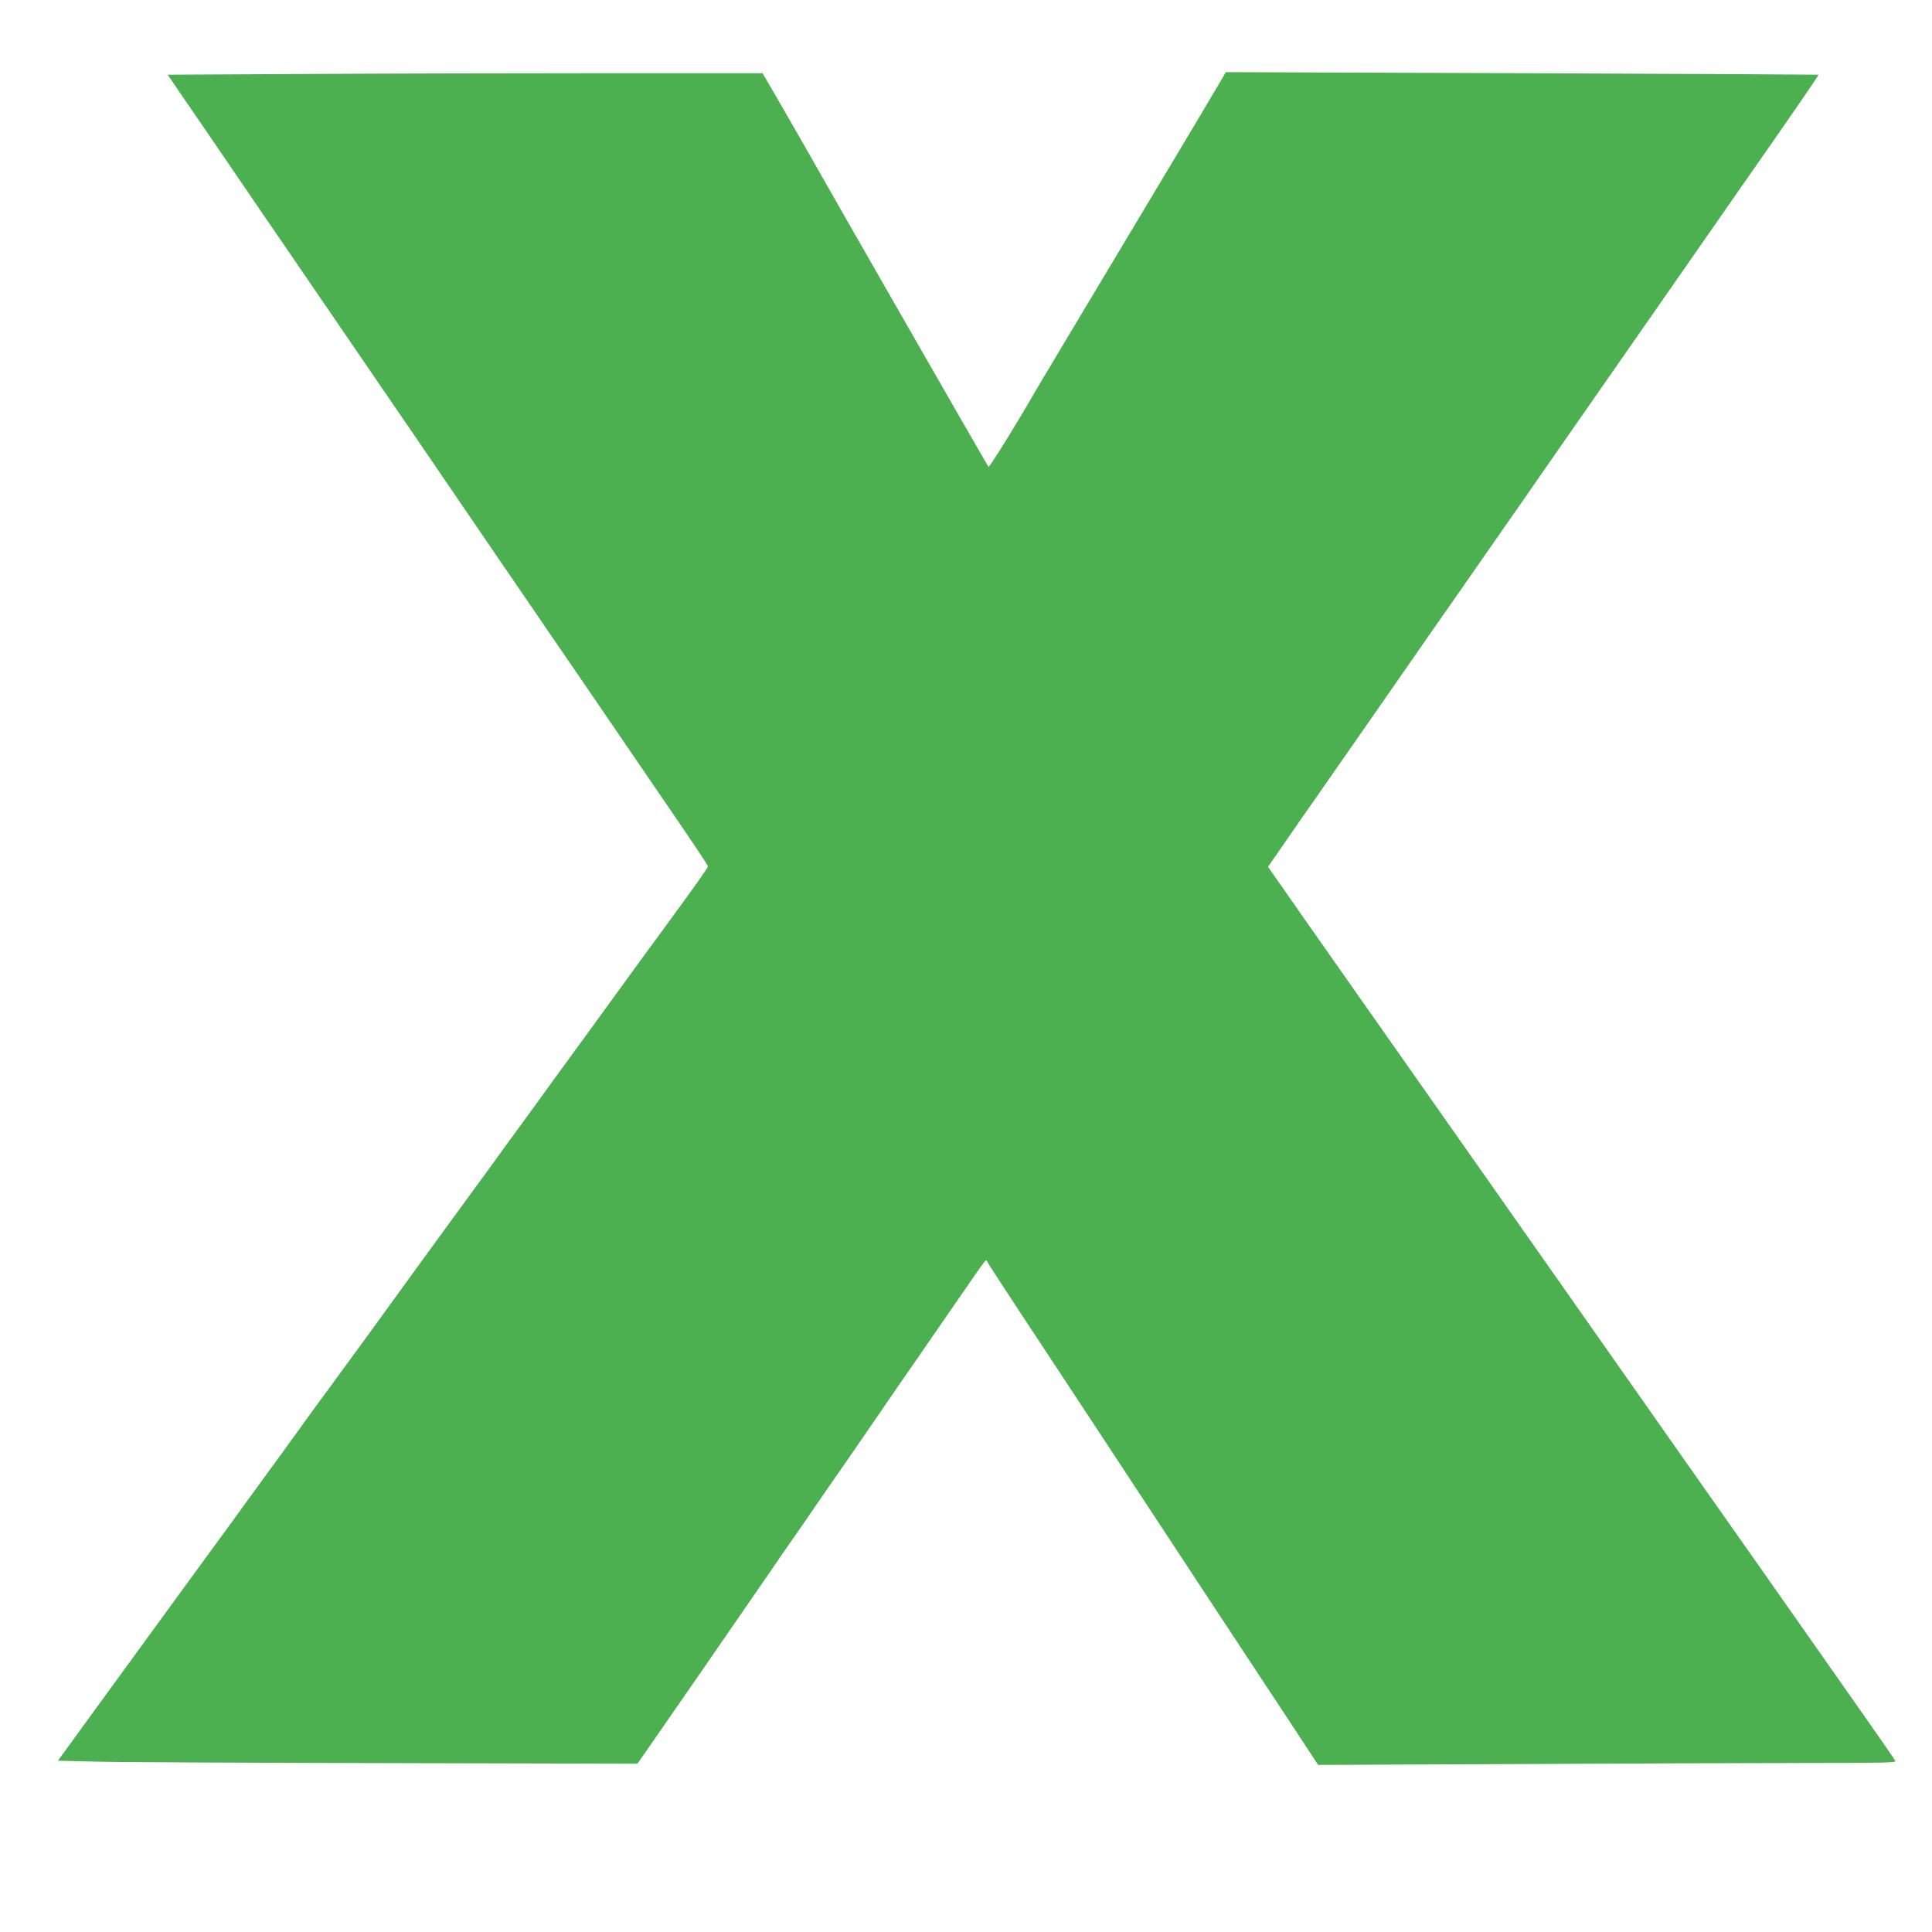 <?xml version="1.0" standalone="no"?>
<!DOCTYPE svg PUBLIC "-//W3C//DTD SVG 20010904//EN"
 "http://www.w3.org/TR/2001/REC-SVG-20010904/DTD/svg10.dtd">
<svg version="1.0" xmlns="http://www.w3.org/2000/svg"
 width="1280pt" height="1280pt" viewBox="0 0 1280 1280"
 preserveAspectRatio="xMidYMid meet">
<g transform="translate(0,1280) scale(0.1,-0.1)"
fill="#4caf50" stroke="none">
<path d="M2048 12310 l-937 -5 102 -150 c57 -82 172 -251 257 -375 84 -124
212 -310 283 -415 72 -104 158 -230 192 -280 34 -49 151 -220 260 -380 195
-285 361 -528 626 -915 74 -108 179 -262 234 -343 55 -81 136 -200 181 -265
44 -64 149 -218 234 -342 84 -124 202 -295 260 -380 59 -85 205 -299 325 -475
120 -176 246 -360 280 -410 247 -360 345 -506 345 -515 0 -10 -85 -130 -305
-430 -71 -96 -184 -251 -252 -345 -67 -93 -166 -228 -218 -300 -52 -71 -149
-204 -215 -295 -66 -91 -166 -228 -222 -306 -57 -77 -165 -226 -240 -330 -76
-104 -181 -247 -233 -319 -170 -233 -340 -466 -360 -495 -22 -32 -346 -476
-470 -645 -45 -60 -102 -139 -128 -175 -26 -36 -100 -138 -164 -227 -65 -89
-219 -300 -342 -470 -124 -169 -257 -353 -298 -408 -40 -55 -127 -174 -193
-265 -66 -91 -163 -223 -215 -295 -52 -71 -175 -240 -273 -375 l-178 -245 240
-6 c133 -4 997 -8 1920 -10 l1679 -4 106 152 c158 227 491 710 788 1141 54 79
118 172 143 207 25 35 86 123 135 196 50 72 110 160 135 195 25 35 144 208
265 384 121 177 236 343 255 370 19 27 64 92 100 145 36 53 81 118 100 145 19
27 89 128 155 224 66 97 123 176 126 176 4 0 9 -6 12 -13 3 -7 97 -152 209
-322 113 -171 332 -503 488 -740 601 -914 841 -1279 1005 -1527 94 -142 242
-367 329 -499 l159 -242 1391 6 c765 4 1627 7 1915 7 435 0 522 2 518 13 -3 8
-119 176 -258 373 -138 197 -416 593 -617 879 -201 286 -434 617 -517 735 -83
118 -232 330 -330 470 -98 140 -231 329 -295 420 -64 91 -197 280 -295 420
-98 140 -256 364 -349 497 -94 134 -220 313 -281 400 -97 138 -330 470 -561
798 -216 307 -554 789 -600 856 l-53 76 65 94 c36 52 85 123 110 159 25 36 73
106 108 155 245 352 539 773 585 840 30 44 110 159 177 255 67 96 147 211 178
255 107 153 352 505 471 676 66 95 156 224 200 288 45 64 101 145 126 181 56
81 807 1159 874 1255 70 101 204 293 240 345 319 456 516 742 513 745 -1 1
-886 6 -1964 10 l-1962 7 -55 -93 c-30 -52 -189 -319 -354 -594 -496 -828
-837 -1398 -853 -1426 -117 -205 -305 -508 -311 -502 -6 6 -1084 1886 -1177
2053 -24 43 -69 121 -244 425 l-76 130 -1033 0 c-569 0 -1456 -2 -1971 -5z"/>
</g>
</svg>
